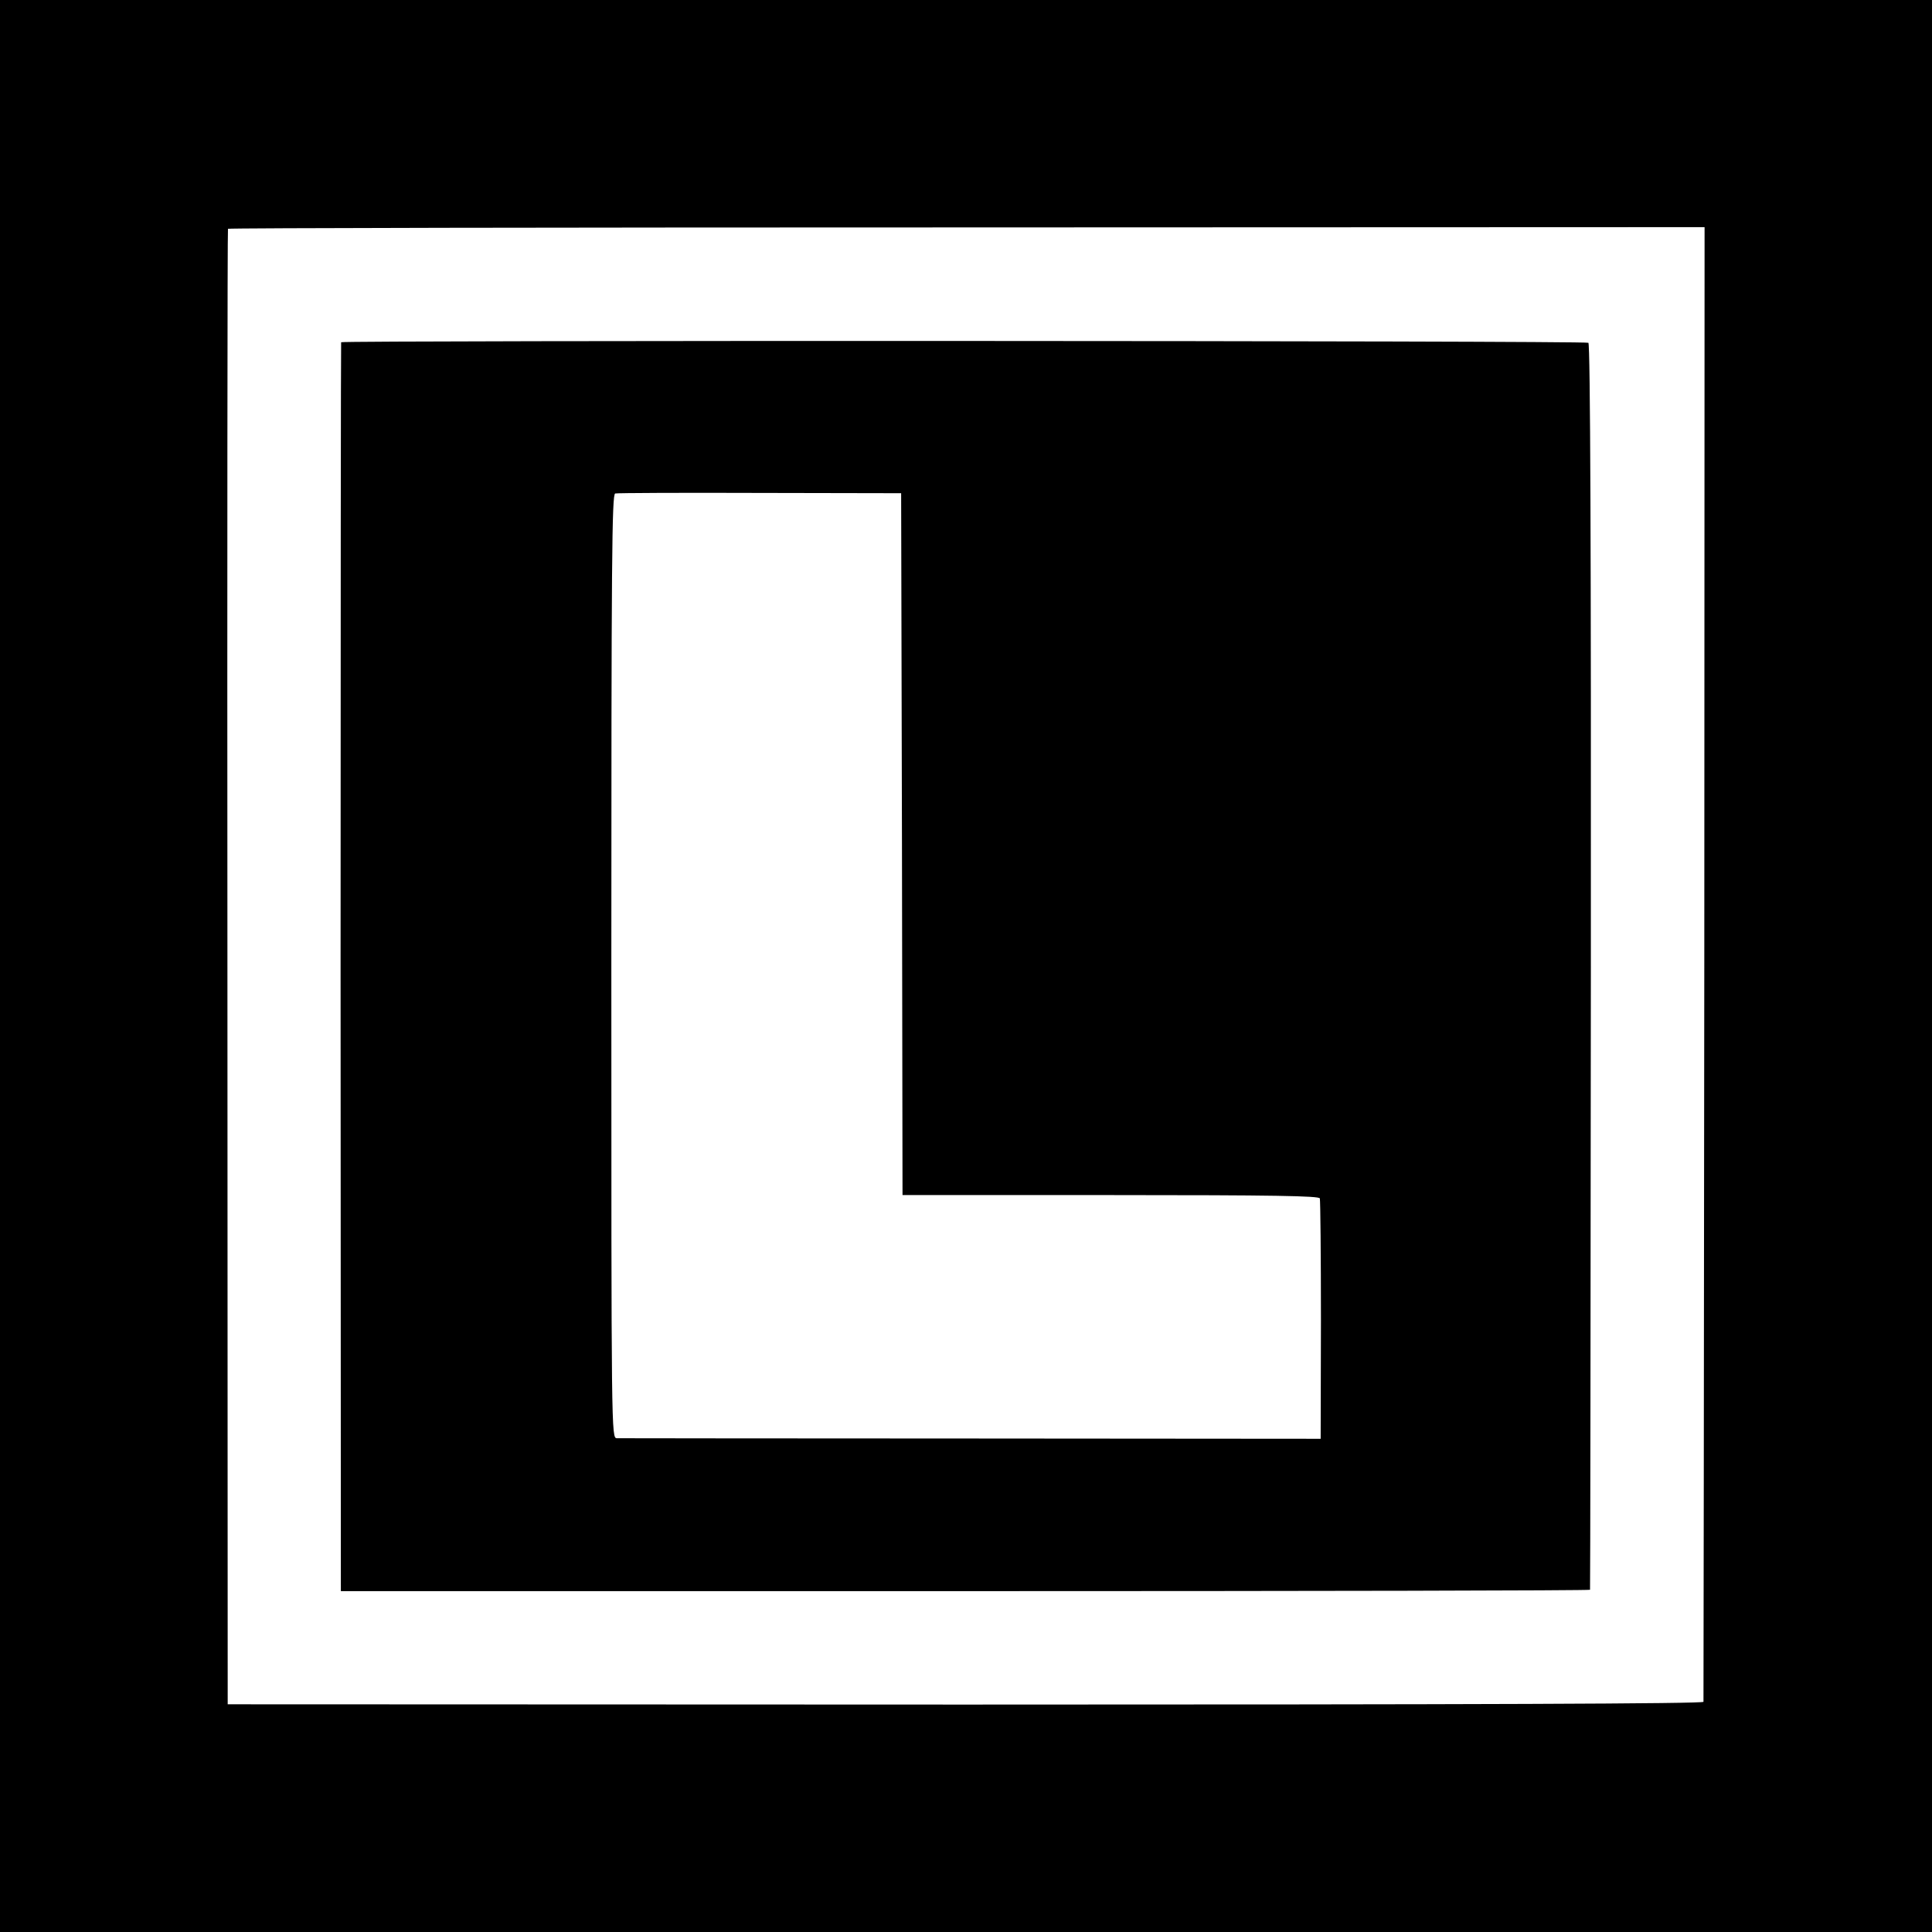 <?xml version="1.0" standalone="no"?>
<!DOCTYPE svg PUBLIC "-//W3C//DTD SVG 20010904//EN"
 "http://www.w3.org/TR/2001/REC-SVG-20010904/DTD/svg10.dtd">
<svg version="1.0" xmlns="http://www.w3.org/2000/svg"
 width="700pt" height="700pt" viewBox="0 0 700 700"
 preserveAspectRatio="xMidYMid meet">
<g transform="translate(0,700) scale(0.1,-0.1)"
fill="#000000" stroke="none">
<path d="M0 3500 l0 -3500 3500 0 3500 0 0 3500 0 3500 -3500 0 -3500 0 0
-3500z m6175 11 c-1 -1466 -3 -2671 -3 -2677 -2 -7 -796 -10 -2674 -10 l-2673
1 -1 2670 c-1 1469 0 2673 2 2676 2 3 1206 5 2676 5 l2674 1 -1 -2666z"/>
<path d="M1236 5760 c-1 -3 -2 -1022 -2 -2265 l1 -2260 2263 0 c1244 0 2263 2
2263 5 1 3 2 1019 3 2258 1 1494 -2 2256 -9 2260 -12 8 -4516 9 -4519 2z
m2032 -1818 l2 -1272 754 0 c594 0 755 -3 758 -12 2 -7 4 -206 4 -442 l-1
-429 -1265 1 c-696 0 -1274 1 -1285 1 -20 1 -20 8 -20 1711 0 1475 2 1710 14
1712 8 2 244 3 525 2 l511 -1 3 -1271z"/>
</g>
</svg>

